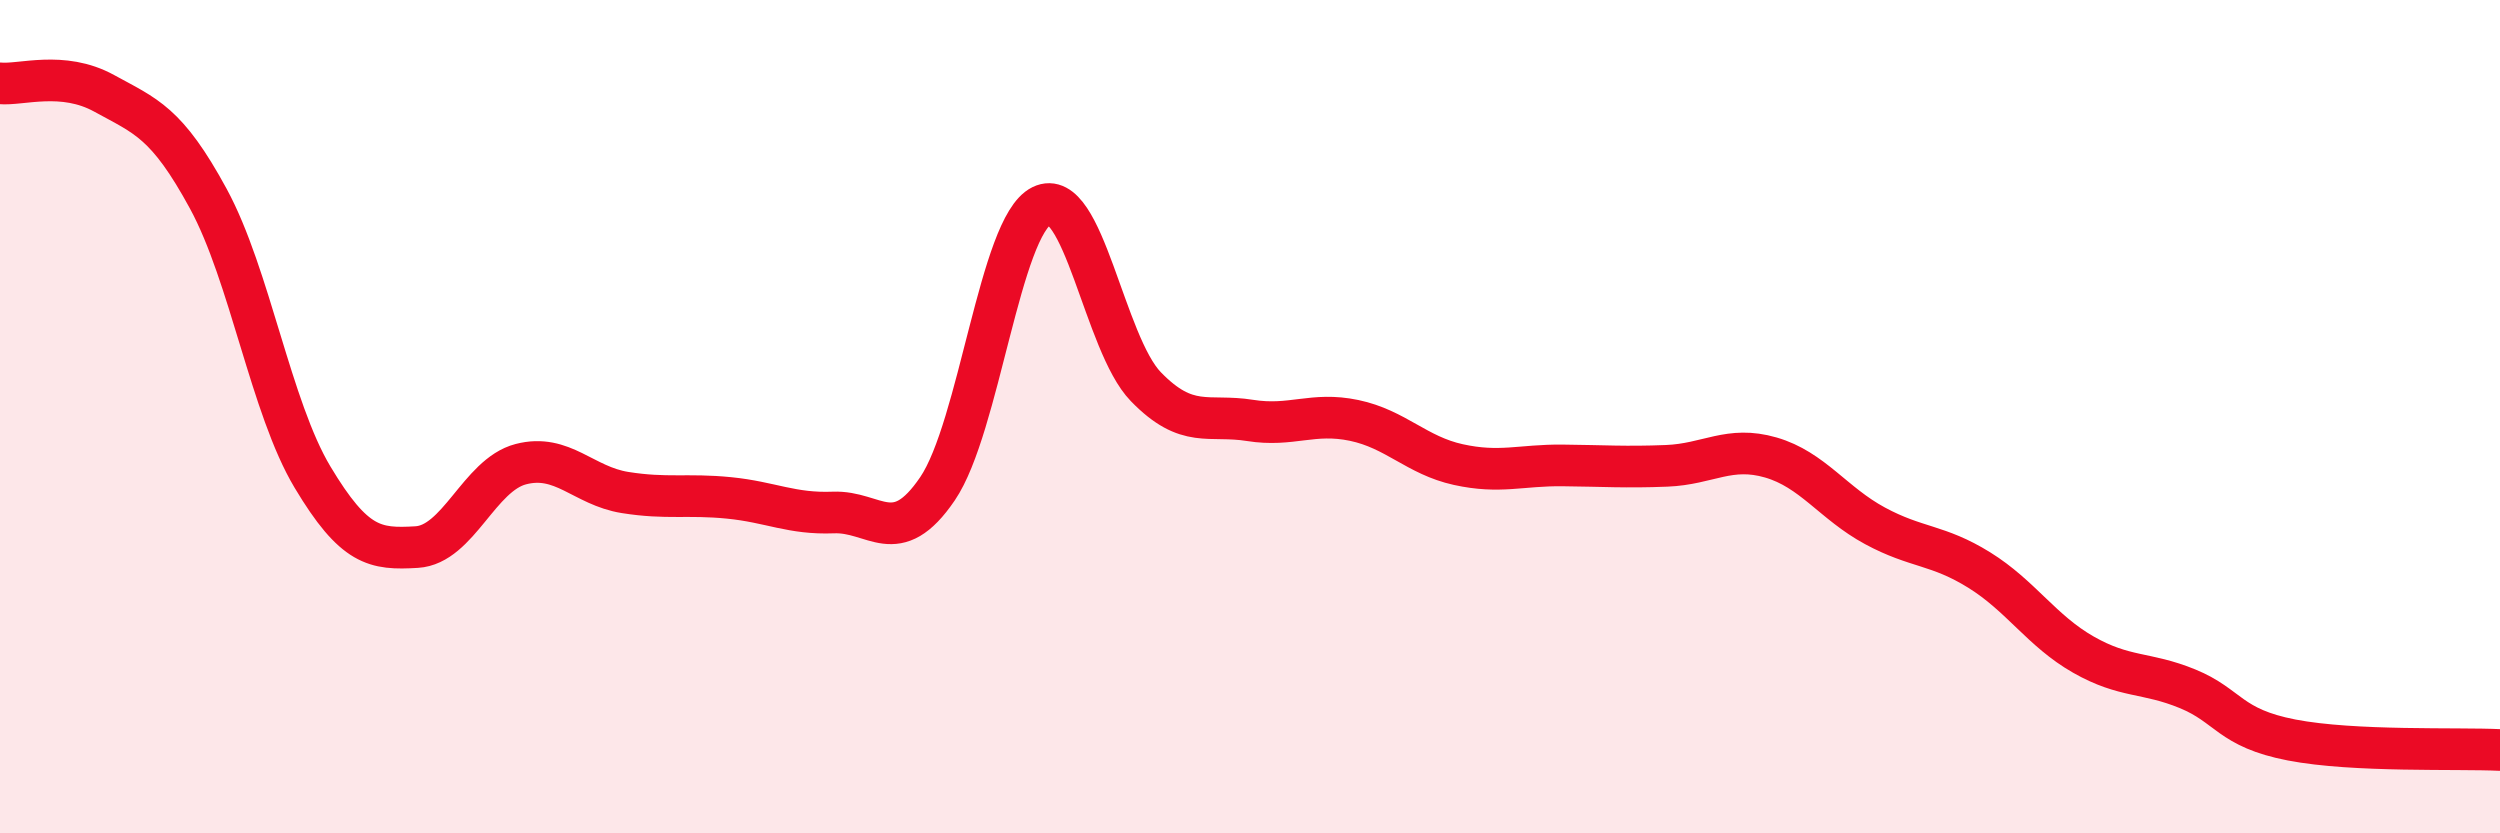 
    <svg width="60" height="20" viewBox="0 0 60 20" xmlns="http://www.w3.org/2000/svg">
      <path
        d="M 0,2 C 0.5,2.05 1.5,1.69 2.5,2.24 C 3.5,2.79 4,2.93 5,4.77 C 6,6.61 6.5,9.78 7.5,11.45 C 8.5,13.12 9,13.19 10,13.13 C 11,13.07 11.5,11.4 12.5,11.14 C 13.5,10.88 14,11.66 15,11.82 C 16,11.98 16.5,11.85 17.5,11.95 C 18.5,12.05 19,12.34 20,12.3 C 21,12.26 21.5,13.2 22.5,11.73 C 23.5,10.26 24,5.43 25,4.94 C 26,4.45 26.5,8.25 27.5,9.28 C 28.5,10.31 29,9.93 30,10.09 C 31,10.25 31.5,9.88 32.5,10.09 C 33.5,10.3 34,10.93 35,11.15 C 36,11.37 36.5,11.16 37.5,11.17 C 38.5,11.18 39,11.22 40,11.18 C 41,11.14 41.5,10.69 42.5,10.98 C 43.5,11.27 44,12.08 45,12.62 C 46,13.16 46.5,13.06 47.5,13.68 C 48.5,14.3 49,15.14 50,15.71 C 51,16.28 51.5,16.12 52.5,16.53 C 53.5,16.94 53.5,17.47 55,17.76 C 56.5,18.05 59,17.95 60,18L60 20L0 20Z"
        fill="#EB0A25"
        opacity="0.1"
        stroke-linecap="round"
        stroke-linejoin="round"
      />
      <path
        d="M 0,2 C 0.5,2.05 1.5,1.69 2.5,2.24 C 3.5,2.79 4,2.93 5,4.77 C 6,6.61 6.5,9.78 7.5,11.45 C 8.5,13.12 9,13.19 10,13.13 C 11,13.07 11.5,11.4 12.5,11.14 C 13.5,10.88 14,11.66 15,11.82 C 16,11.98 16.5,11.85 17.5,11.95 C 18.5,12.05 19,12.34 20,12.3 C 21,12.26 21.5,13.2 22.5,11.73 C 23.5,10.26 24,5.43 25,4.94 C 26,4.45 26.5,8.25 27.5,9.28 C 28.5,10.31 29,9.93 30,10.09 C 31,10.25 31.5,9.88 32.5,10.09 C 33.5,10.3 34,10.93 35,11.15 C 36,11.37 36.5,11.16 37.5,11.17 C 38.5,11.18 39,11.22 40,11.18 C 41,11.14 41.5,10.69 42.5,10.98 C 43.5,11.27 44,12.08 45,12.62 C 46,13.16 46.5,13.06 47.5,13.68 C 48.5,14.3 49,15.14 50,15.71 C 51,16.28 51.5,16.12 52.5,16.53 C 53.5,16.94 53.5,17.47 55,17.76 C 56.5,18.05 59,17.95 60,18"
        stroke="#EB0A25"
        stroke-width="1"
        fill="none"
        stroke-linecap="round"
        stroke-linejoin="round"
      />
    </svg>
  
